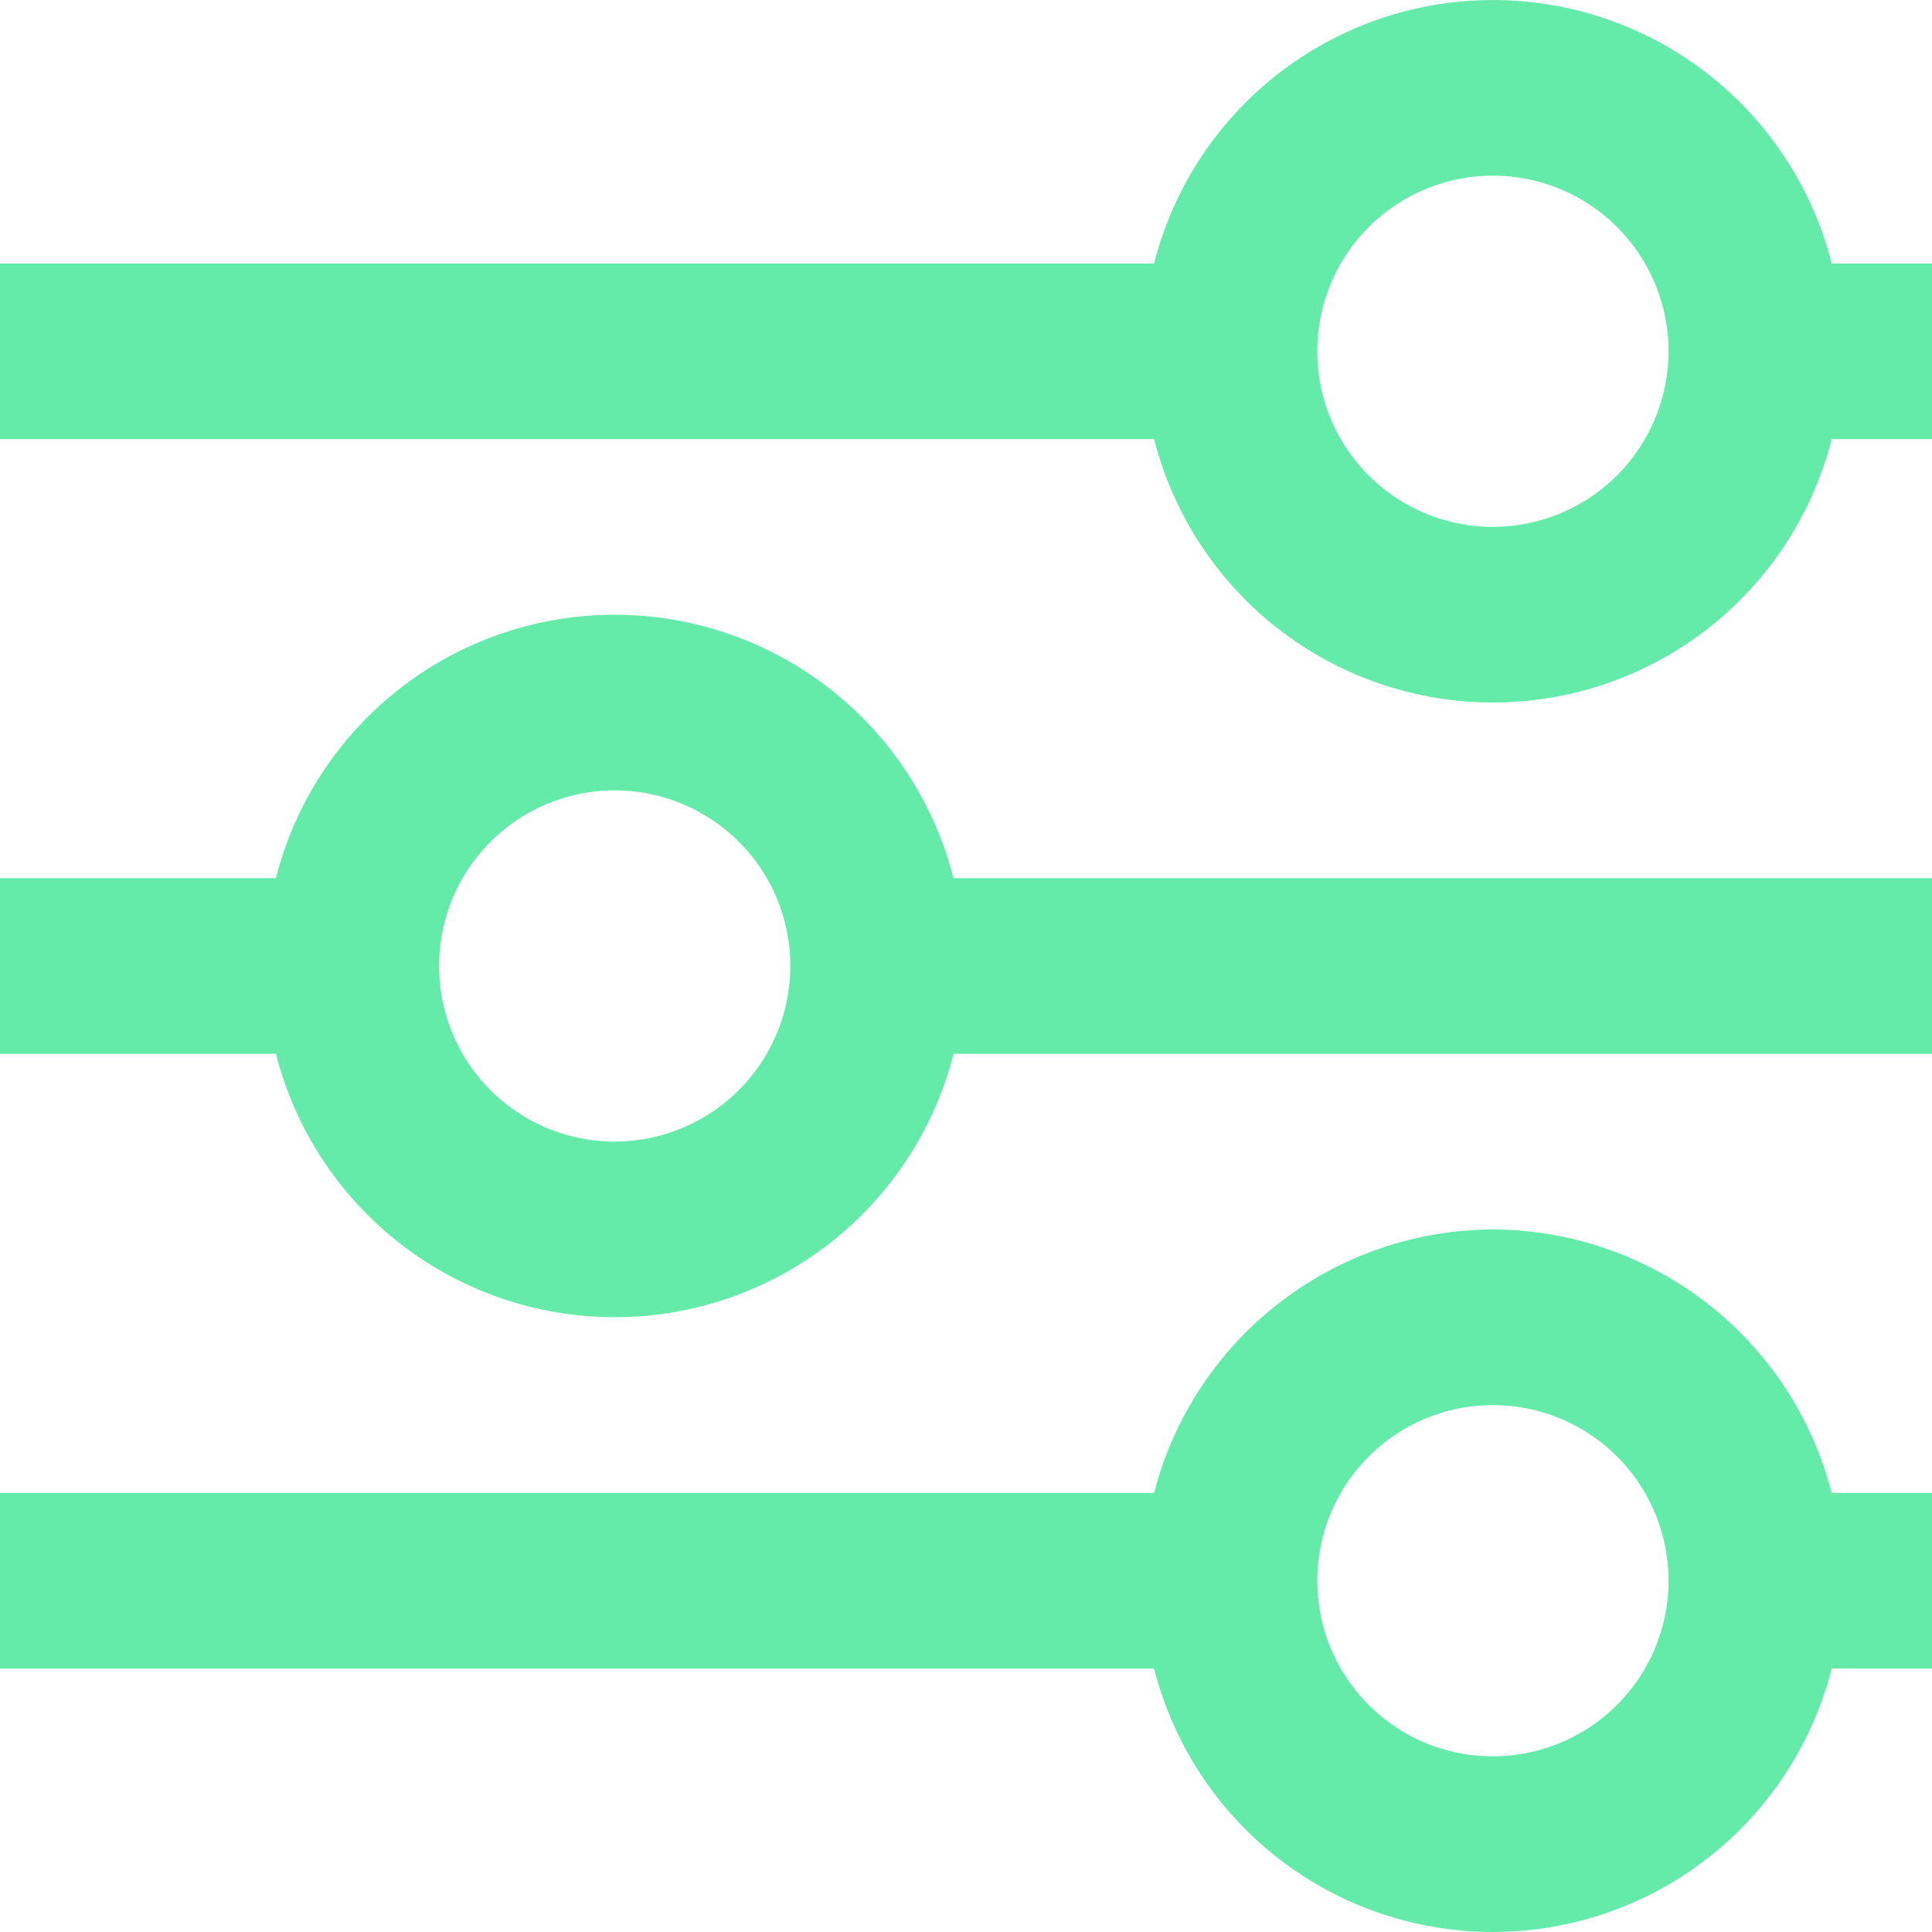 <?xml version="1.0" encoding="UTF-8"?>
<svg xmlns="http://www.w3.org/2000/svg" width="41" height="41" viewBox="0 0 41 41">
  <g id="Flexible" transform="translate(-361 -1083.019)">
    <path id="Path_4109" data-name="Path 4109" d="M402,1095.61H381.235a7.419,7.419,0,0,0-14.38,0H361v3.727h5.856a7.419,7.419,0,0,0,14.38,0H402Zm-27.955,5.591a3.727,3.727,0,1,1,3.727-3.727A3.73,3.73,0,0,1,374.045,1101.2Z" transform="translate(0 6.045)" fill="#64eba9"></path>
    <path id="Path_4110" data-name="Path 4110" d="M402,1088.61h-2.128a7.419,7.419,0,0,0-14.38,0H361v3.727h24.492a7.419,7.419,0,0,0,14.38,0H402Zm-9.318,5.591a3.727,3.727,0,1,1,3.727-3.727A3.73,3.73,0,0,1,392.682,1094.2Z" transform="translate(0)" fill="#64eba9"></path>
    <path id="Path_4111" data-name="Path 4111" d="M392.682,1097.019a7.452,7.452,0,0,0-7.19,5.591H361v3.727h24.492a7.419,7.419,0,0,0,14.38,0H402v-3.727h-2.128A7.452,7.452,0,0,0,392.682,1097.019Zm0,11.182a3.727,3.727,0,1,1,3.727-3.727A3.73,3.73,0,0,1,392.682,1108.2Z" transform="translate(0 12.091)" fill="#64eba9"></path>
  </g>
</svg>
